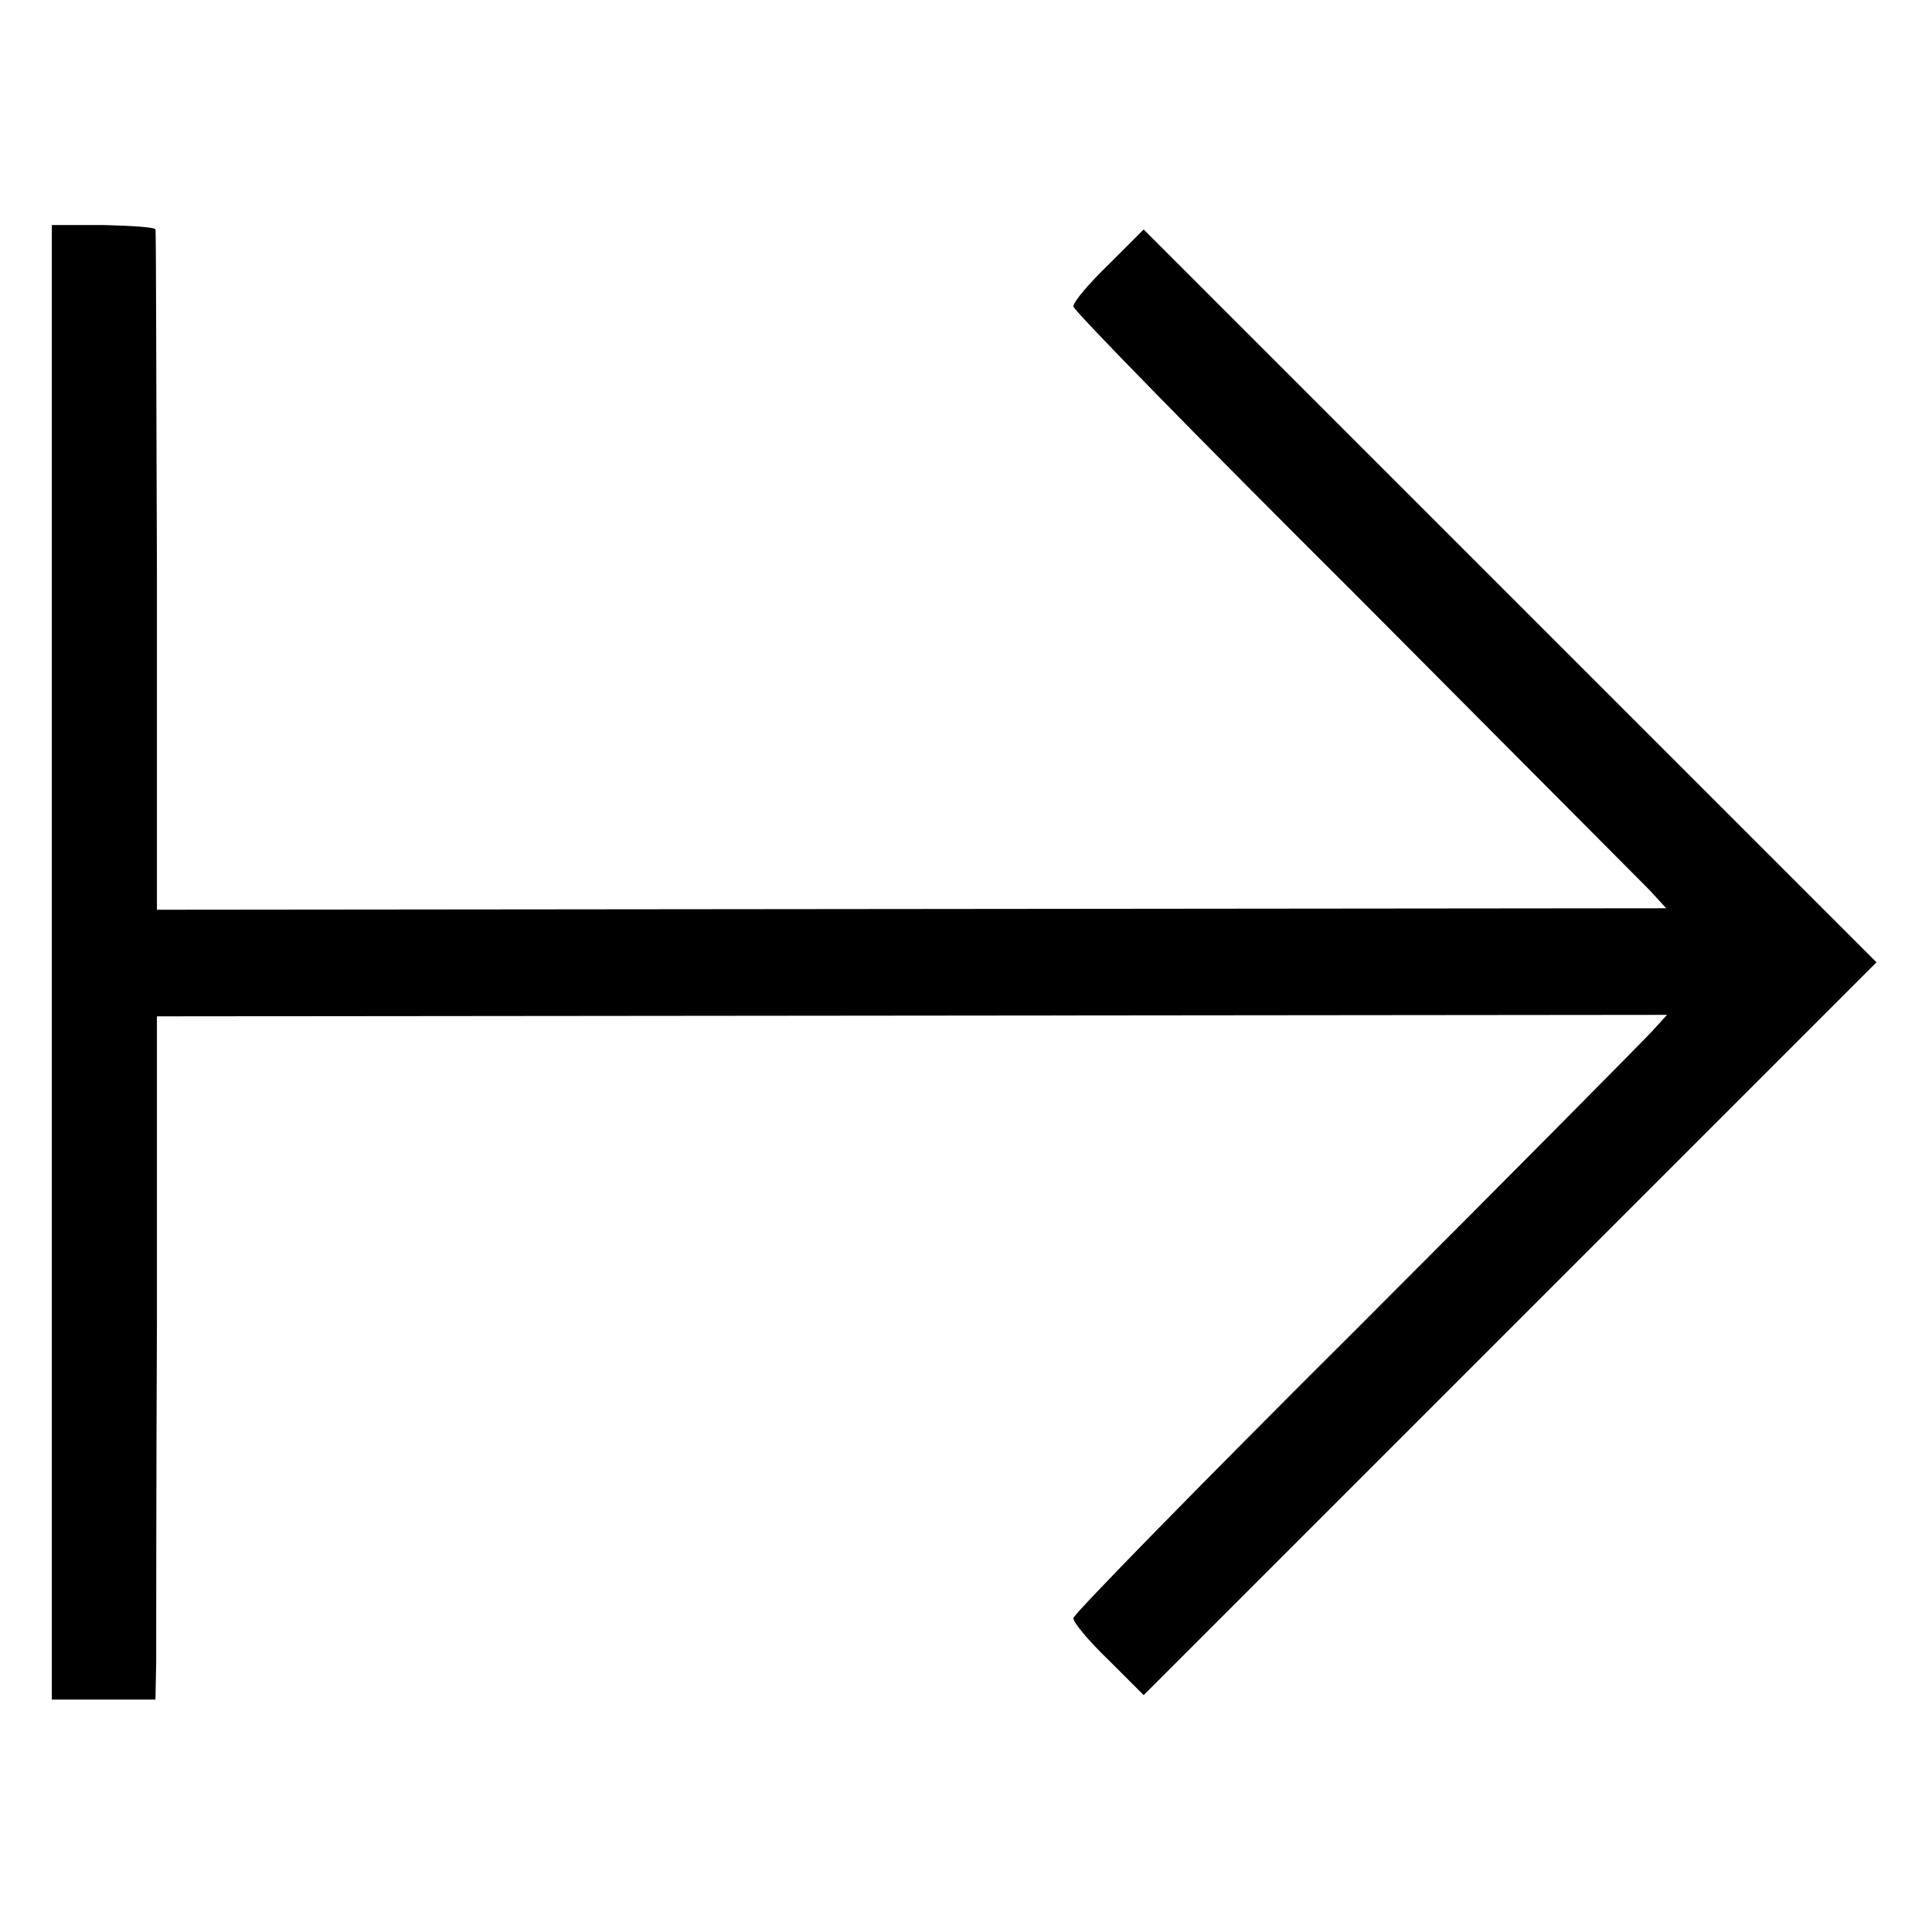 <?xml version="1.0" standalone="no"?>
<!DOCTYPE svg PUBLIC "-//W3C//DTD SVG 20010904//EN"
 "http://www.w3.org/TR/2001/REC-SVG-20010904/DTD/svg10.dtd">
<svg version="1.0" xmlns="http://www.w3.org/2000/svg"
 width="261pt" height="261pt" viewBox="0 0 261 261"
 preserveAspectRatio="xMidYMid meet">
<g transform="translate(0,261) scale(0.1,-0.1)"
fill="#000000" stroke="none">
<path d="M70 1310 l0 -996 70 0 70 0 1 51 c0 27 0 235 1 461 l0 411 1020 1
1020 1 -19 -21 c-10 -11 -190 -193 -400 -403 -211 -210 -383 -386 -383 -391 0
-6 21 -31 48 -57 l47 -47 495 495 495 495 -495 495 -495 495 -47 -47 c-27 -26
-48 -51 -48 -57 0 -5 170 -179 378 -386 207 -208 387 -389 400 -402 l23 -25
-1019 -1 -1020 -1 0 457 c-1 251 -1 459 -2 462 0 3 -31 5 -70 6 l-70 0 0 -996z"/>
</g>
</svg>
